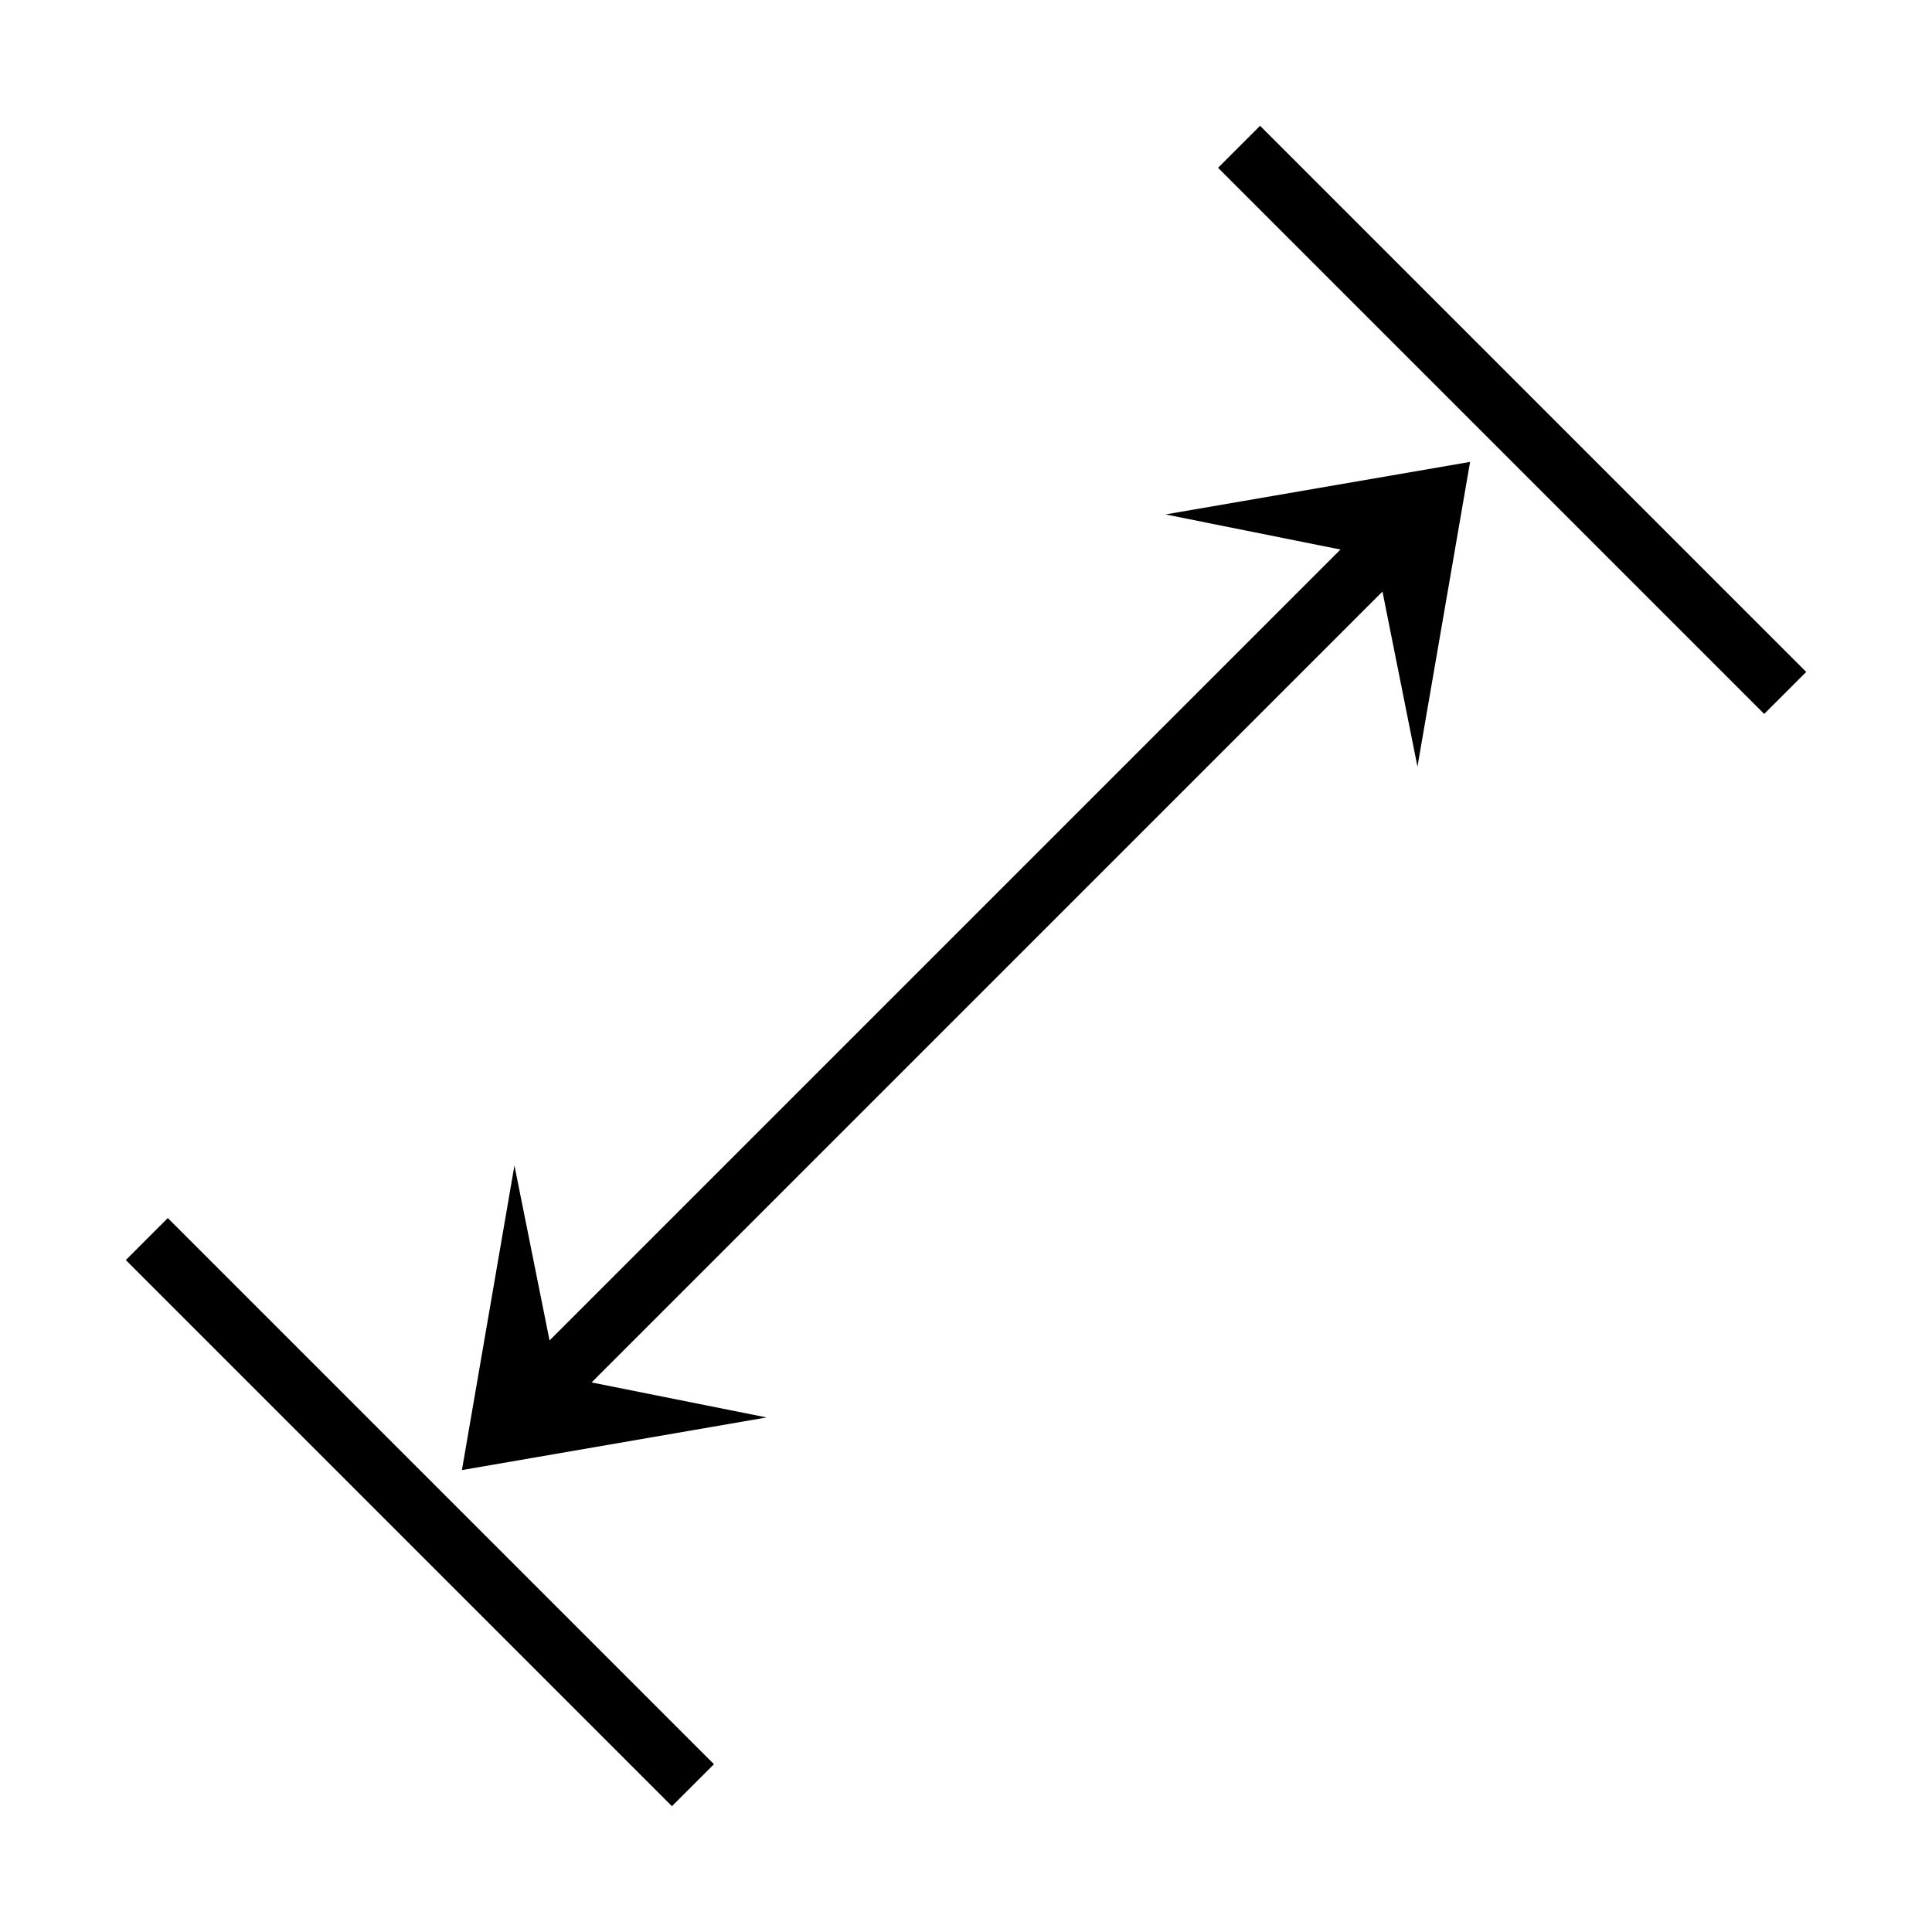 <?xml version="1.0" encoding="UTF-8"?>
<!-- Uploaded to: ICON Repo, www.iconrepo.com, Generator: ICON Repo Mixer Tools -->
<svg fill="#000000" width="800px" height="800px" version="1.1" viewBox="144 144 512 512" xmlns="http://www.w3.org/2000/svg">
 <g>
  <path d="m466.8 188.47 11.133-11.133 144.73 144.73-11.133 11.133z"/>
  <path d="m177.34 477.93 11.133-11.133 144.73 144.73-11.133 11.133z"/>
  <path d="m519.64 347.16 13.949-80.75-80.719 13.918 46.367 9.305-209.6 209.6-9.305-46.367-13.918 80.719 80.75-13.949-46.395-9.273 209.6-209.6z"/>
 </g>
</svg>
